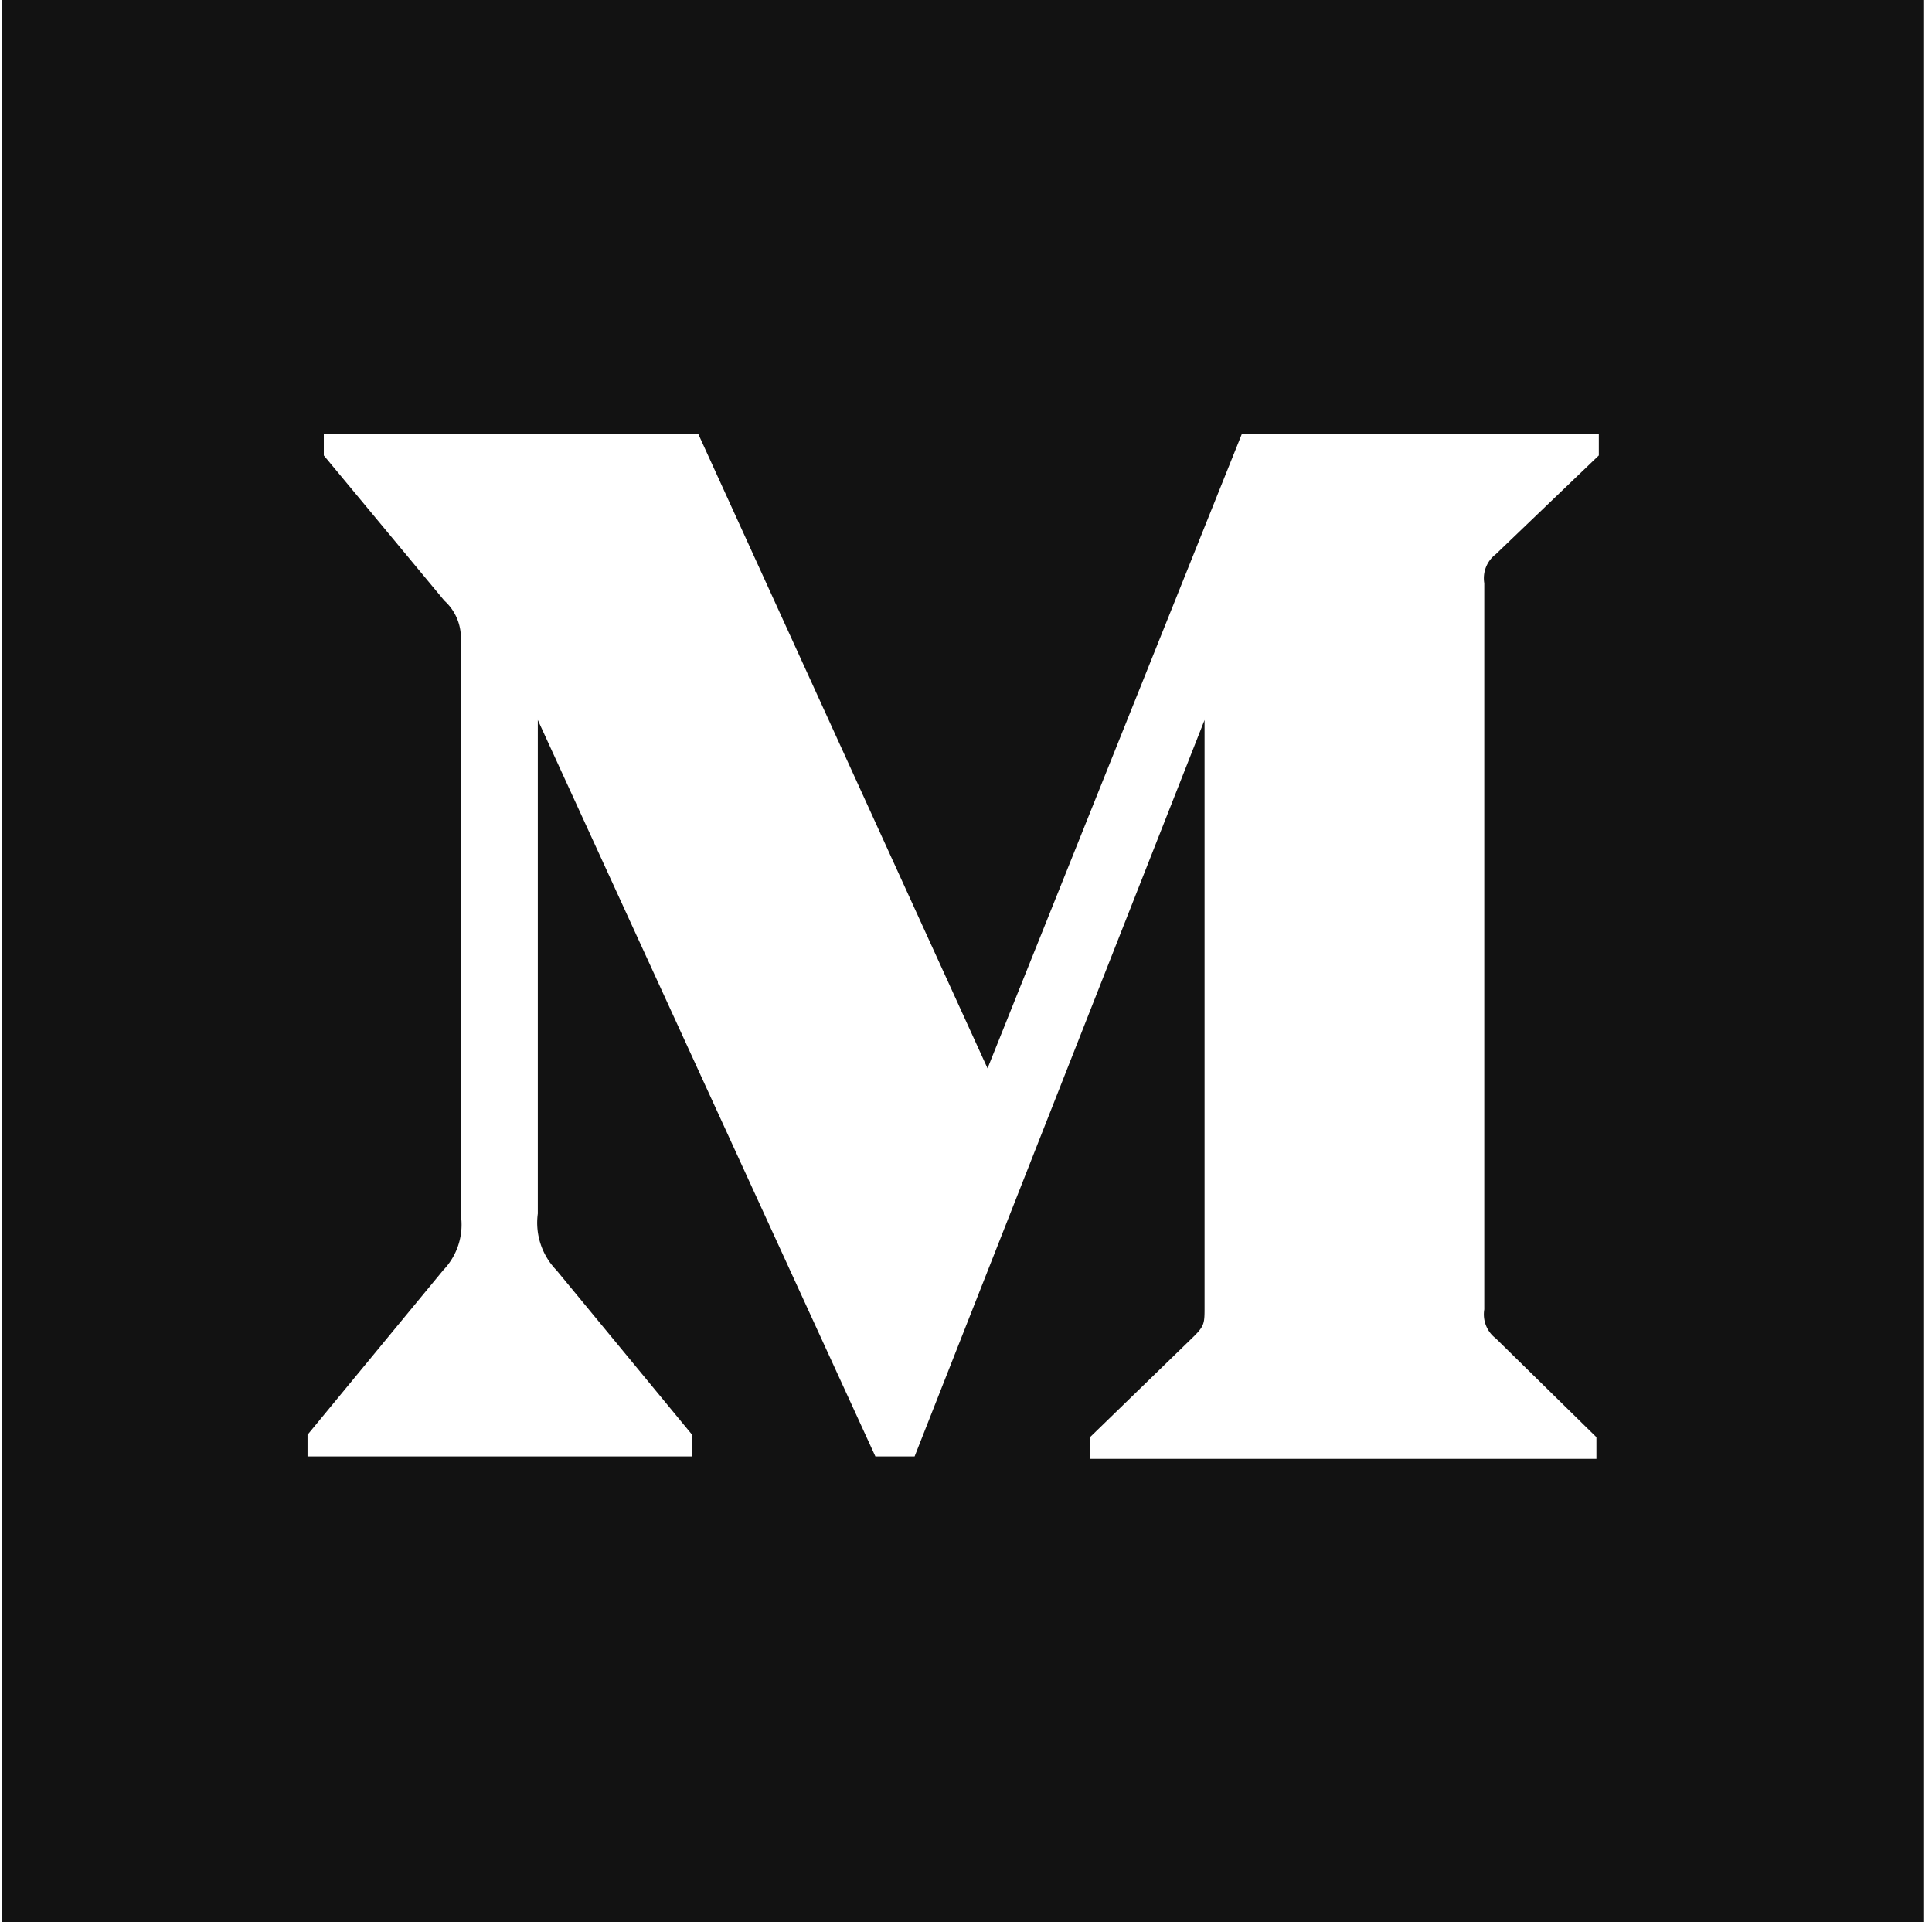 <svg viewBox="0 0 196 195" xmlns="http://www.w3.org/2000/svg"><title>Monogram</title><path d="M.198 0h195v195h-195V0zm46.534 65.216v57.9a6.663 6.663 0 0 1-1.773 5.747l-13.76 16.691v2.201h39.018v-2.2l-13.76-16.692a6.908 6.908 0 0 1-1.896-5.747V73.042l34.248 74.713h3.975l29.417-74.713v59.55c0 1.59 0 1.896-1.04 2.935l-10.58 10.272V148h51.373v-2.201l-10.214-10.027a3.057 3.057 0 0 1-1.162-2.935V59.163a3.057 3.057 0 0 1 1.162-2.935l10.458-10.027V44h-36.205l-25.809 64.381L70.83 44H32.85v2.201l12.232 14.735a5.074 5.074 0 0 1 1.651 4.28z" fill="#121212"/></svg>